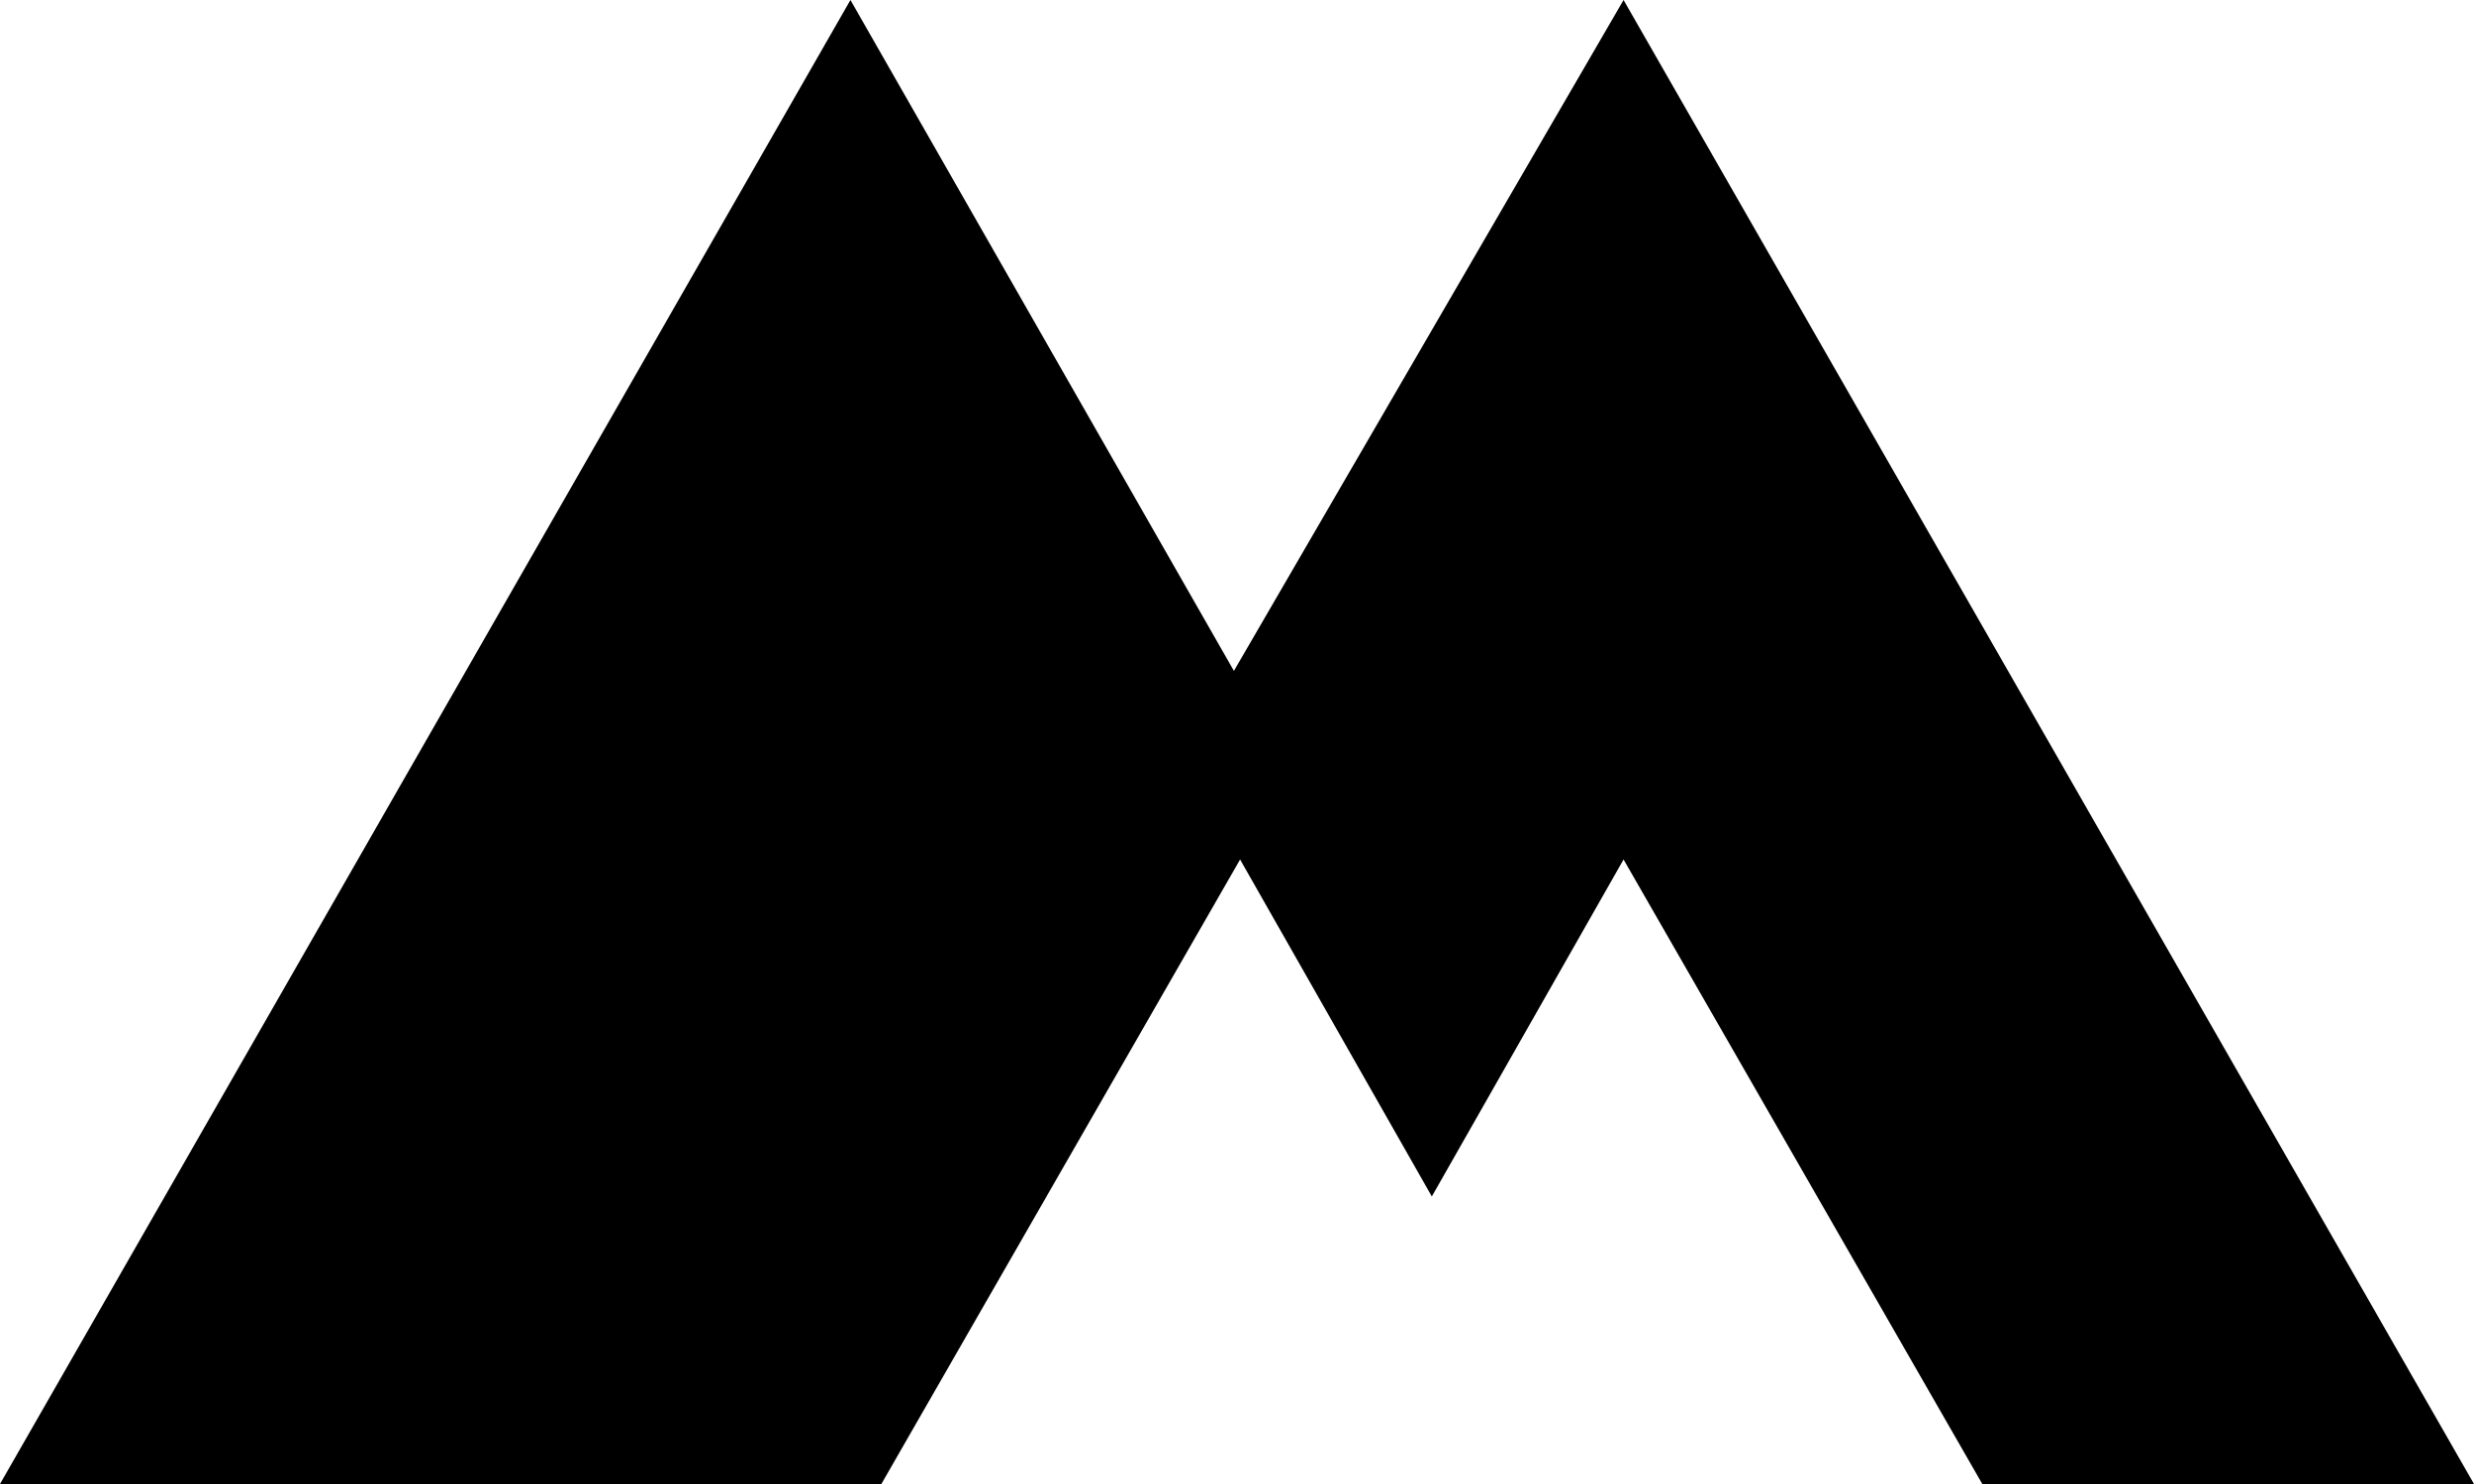 <?xml version="1.0" encoding="UTF-8"?>
<svg xmlns="http://www.w3.org/2000/svg" version="1.1" viewBox="0 0 80 48">
  <!-- Generator: Adobe Illustrator 28.7.0, SVG Export Plug-In . SVG Version: 1.2.0 Build 136)  -->
  <g>
    <g id="Layer_1">
      <path d="M80,48h-15.9l-11.6-20.2-6.2,10.9-6.2-10.9-11.6,20.2H0L27.5,0l12.4,21.7L52.5,0l27.5,48Z"/>
    </g>
  </g>
</svg>